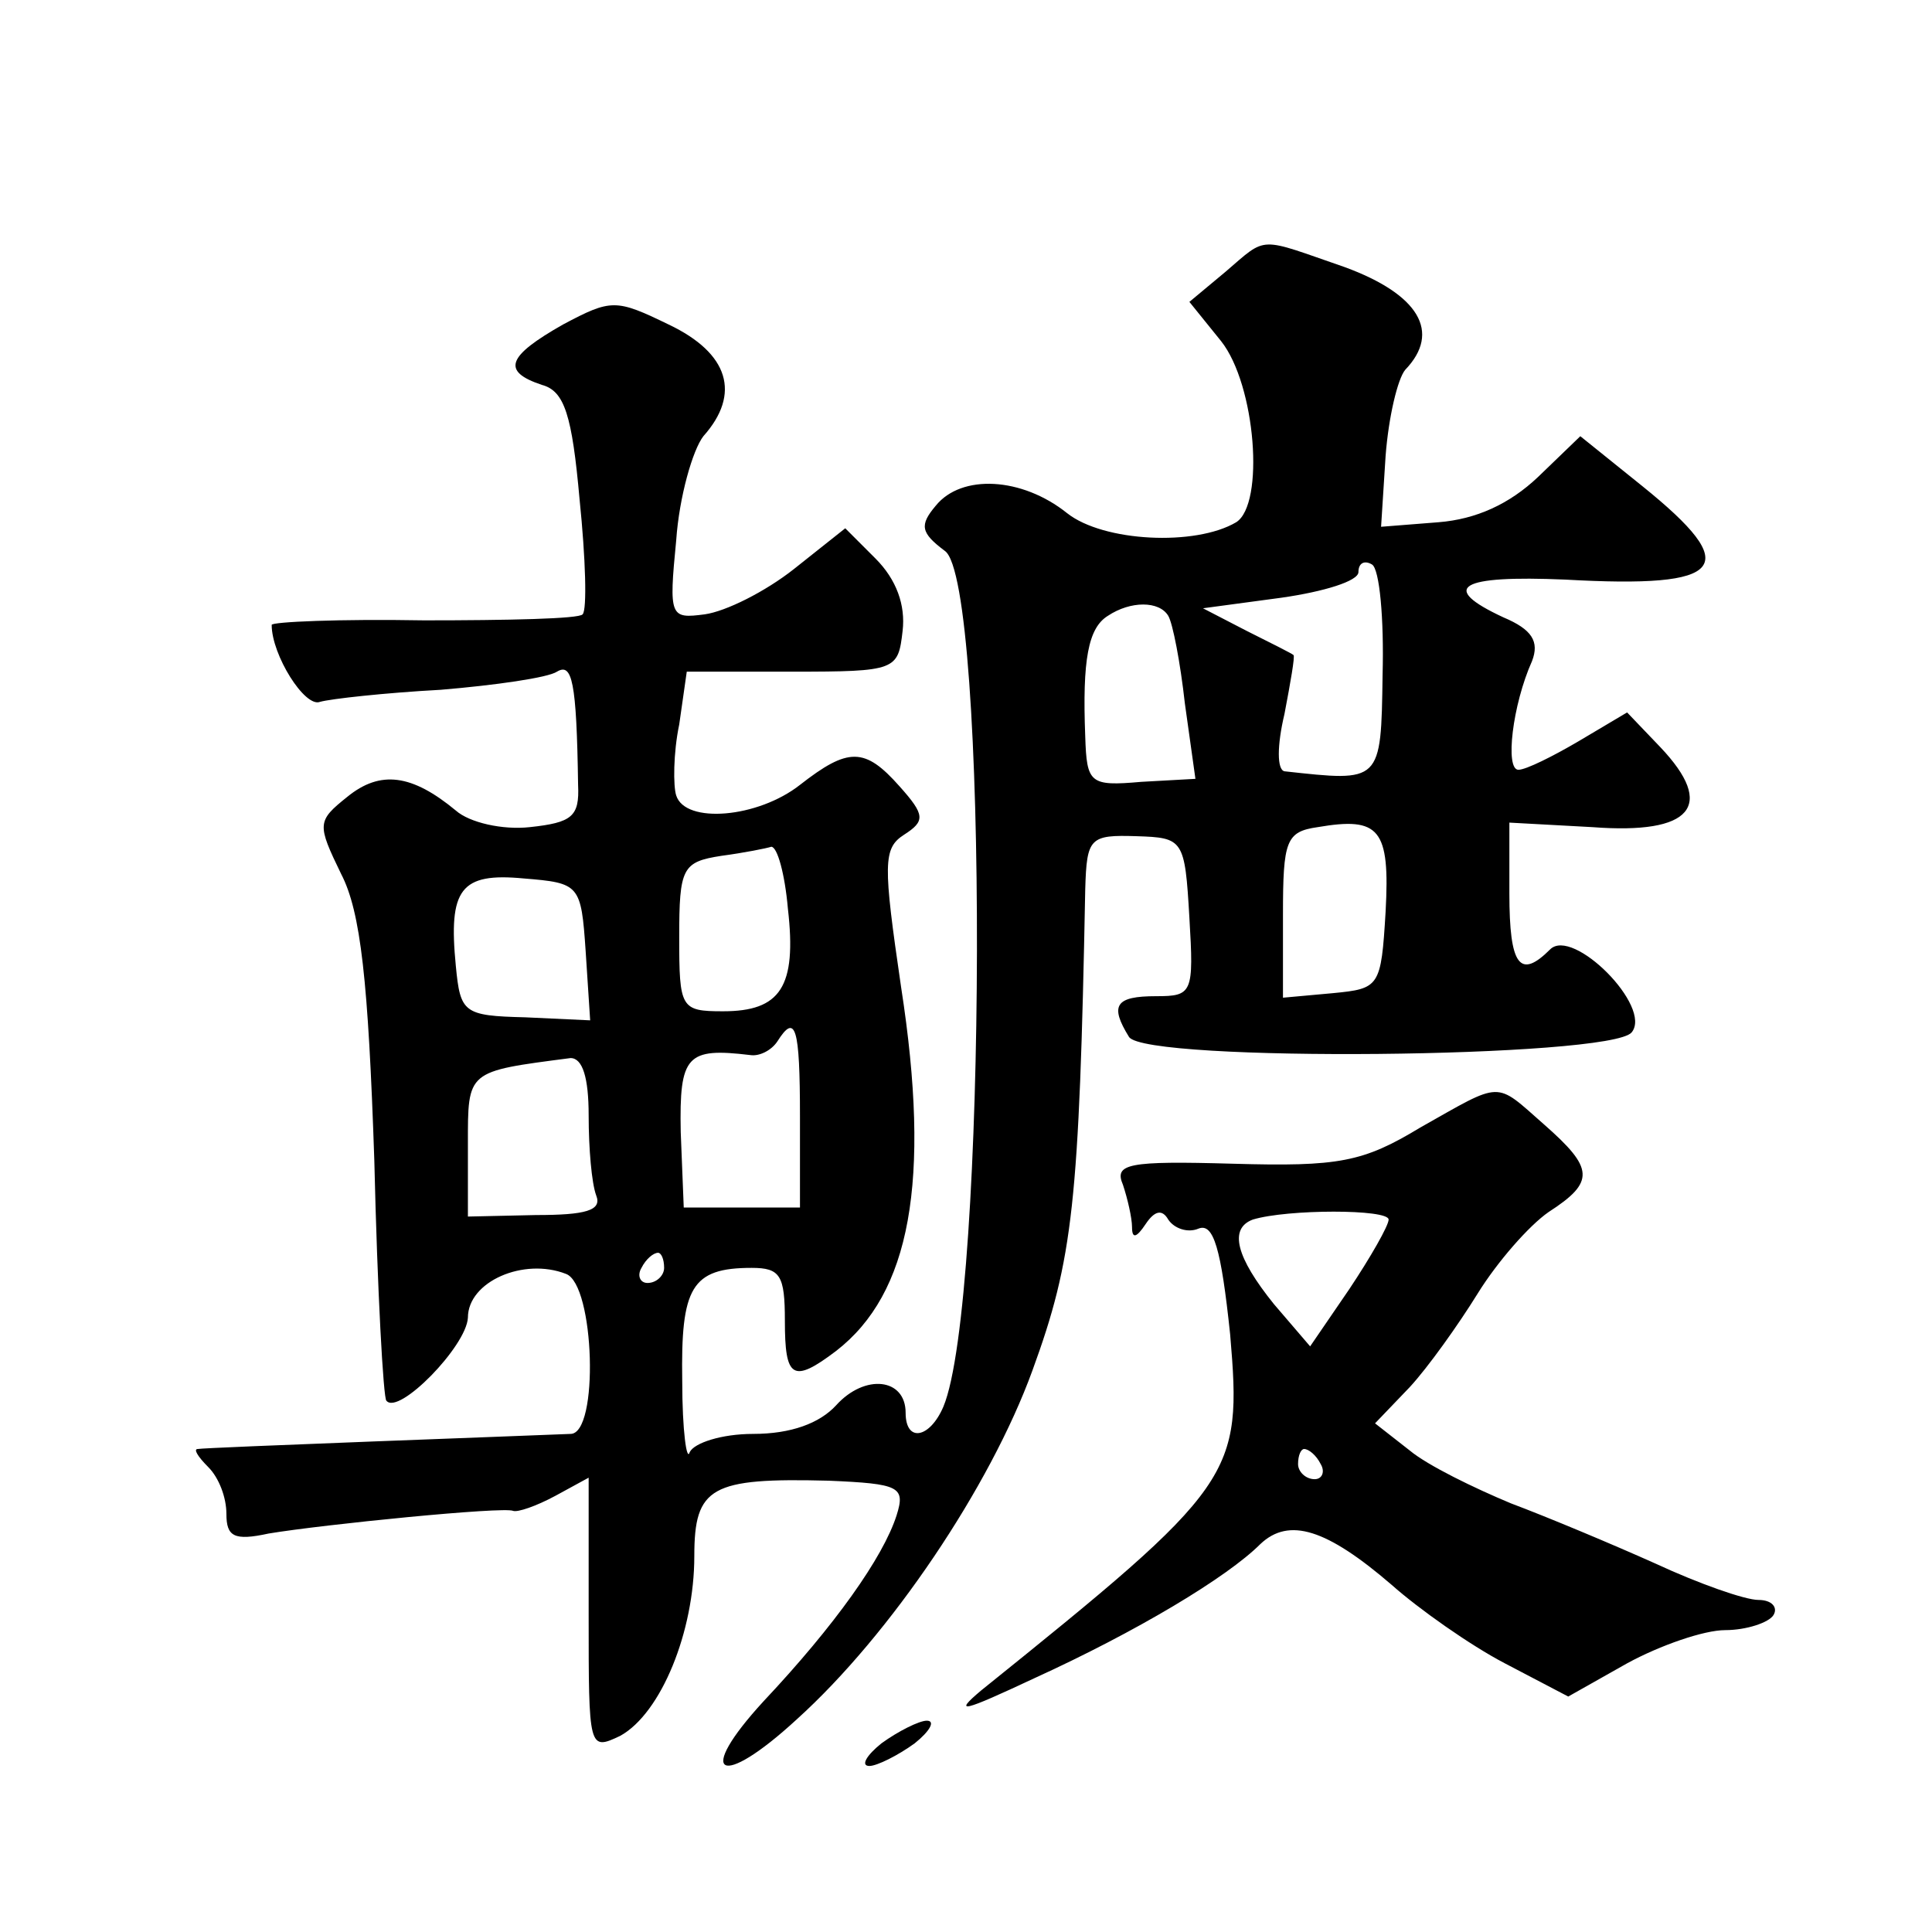 <?xml version="1.0" standalone="no"?>
<!DOCTYPE svg PUBLIC "-//W3C//DTD SVG 20010904//EN"
 "http://www.w3.org/TR/2001/REC-SVG-20010904/DTD/svg10.dtd">
<svg version="1.0" xmlns="http://www.w3.org/2000/svg"
 width="128pt" height="128pt" viewBox="0 0 128 128"
 preserveAspectRatio="xMidYMid meet">
<g transform="translate(0,128) scale(0.1,-0.1)"
fill="#0" stroke="none">
<path d="M812 1100 l-24 -20 21 -26 c23 -29 29 -108 10 -120 -27 -16 -88 -13 -112
6 -30 24 -70 26 -87 5 -11 -13 -10 -18 6 -30 29 -20 28 -498 -1 -567 -9 -21 -25
-24 -25 -4 0 23 -27 26 -46 5 -11 -12 -30 -19 -55 -19 -21 0 -39 -6 -42 -12 -2
-7 -5 14 -5 47 -1 62 6 75 46 75 19 0 22 -5 22 -35 0 -38 5 -42 34 -20 49 38 63
112 43 241 -12 82 -12 92 2 101 14 9 14 13 -3 32 -23 26 -34 26 -66 1 -28 -22 -76
-26 -82 -7 -2 6 -2 28 2 47 l5 35 70 0 c69 0 70 1 73 27 2 17 -4 34 -18 48 l-20
20 -34 -27 c-19 -15 -45 -28 -59 -30 -23 -3 -24 -2 -19 49 2 29 11 60 18 69 25
28 17 55 -23 74 -35 17 -38 17 -70 0 -37 -21 -41 -31 -14 -40 15 -4 20 -20 25 -76
4 -39 5 -73 2 -76 -2 -3 -50 -4 -105 -4 -56 1 -101 -1 -101 -3 0 -20 22 -55 32
-51 7 2 43 6 80 8 36 3 71 8 77 12 10 6 13 -6 14 -75 1 -21 -4 -25 -32 -28 -18
-2 -40 3 -49 11 -29 24 -50 27 -72 9 -20 -16 -20 -18 -4 -51 13 -25 18 -71 22 -190
2 -86 6 -158 8 -159 8 -10 53 36 54 55 0 24 37 40 65 29 19 -7 22 -106 3 -106 -23
-1 -243 -9 -247 -10 -3 0 0 -5 7 -12 7 -7 12 -20 12 -31 0 -15 5 -18 28 -13 36
6 156 18 162 15 3 -1 15 3 28 10 l22 12 0 -91 c0 -89 0 -90 21 -80 27 15 49 69
49 119 0 46 11 52 89 50 47 -2 51 -4 45 -23 -9 -28 -41 -73 -88 -123 -46 -50 -29
-59 22 -12 62 56 128 154 156 231 27 74 31 111 35 319 1 34 3 36 34 35 31 -1 32
-2 35 -54 3 -50 2 -52 -22 -52 -27 0 -31 -6 -18 -27 11 -17 319 -14 333 3 14 17
-39 70 -54 55 -20 -20 -27 -11 -27 37 l0 47 55 -3 c66 -5 82 14 45 53 l-22 23 -32
-19 c-17 -10 -35 -19 -40 -19 -9 0 -4 43 9 72 5 13 0 21 -19 29 -43 20 -29 28 41
25 107 -6 118 8 51 62 l-41 33 -28 -27 c-19 -18 -41 -28 -66 -30 l-38 -3 3 47 c2
26 8 51 13 57 24 25 9 50 -40 68 -58 20 -51 21 -79 -3z m104 -267 c-1 -72 -1 -71
-65 -64 -5 1 -5 17 0 38 4 21 7 38 6 39 -1 1 -15 8 -31 16 l-29 15 52 7 c28 4 51
11 51 17 0 6 4 8 9 5 5 -3 8 -36 7 -73z m-142 39 c3 -5 8 -31 11 -58 l7 -50 -36
-2 c-34 -3 -36 -1 -37 30 -2 51 2 72 15 80 15 10 34 10 40 0z m144 -196 c-3 -50
-4 -51 -35 -54 l-33 -3 0 55 c0 49 2 55 23 58 41 7 48 -1 45 -56z m-396 2 c6 -52
-5 -68 -43 -68 -28 0 -29 2 -29 49 0 46 2 50 28 54 15 2 30 5 33 6 4 0 9 -18 11
-41z m-134 -28 l3 -46 -43 2 c-41 1 -43 3 -46 34 -5 51 3 62 45 58 37 -3 38 -4
41 -48z m142 -110 l0 -60 -39 0 -38 0 -2 50 c-1 51 4 56 46 51 6 -1 14 3 18 9 12
19 15 10 15 -50z m-140 1 c0 -22 2 -45 5 -53 4 -10 -7 -13 -40 -13 l-45 -1 0 48
c0 49 -1 48 68 57 8 0 12 -13 12 -38z m50 -101 c0 -5 -5 -10 -11 -10 -5 0 -7 5
-4 10 3 6 8 10 11 10 2 0 4 -4 4 -10z M941 533 c-38 -23 -54 -26 -124 -24 -70 2
-79 0 -73 -14 3 -9 6 -22 6 -28 0 -8 3 -7 9 2 6 9 11 10 15 3 4 -6 13 -9 20 -6
10 4 15 -13 21 -70 8 -94 4 -100 -165 -236 -19 -16 -12 -14 35 8 68 31 128 67 150
89 19 18 44 10 87 -27 18 -16 52 -40 75 -52 l42 -22 39 22 c22 12 51 22 65 22 14
0 29 5 32 10 3 5 -1 10 -10 10 -9 0 -40 11 -68 24 -29 13 -72 31 -96 40 -24 10
-55 25 -67 35 l-23 18 23 24 c12 13 32 41 45 62 13 21 34 45 47 54 31 20 30 29
-3 58 -33 29 -27 29 -82 -2z m-21 -61 c0 -4 -12 -25 -26 -46 l-26 -38 -24 28 c-25
31 -30 50 -14 56 23 7 90 7 90 0z m-45 -162 c3 -5 1 -10 -4 -10 -6 0 -11 5 -11
10 0 6 2 10 4 10 3 0 8 -4 11 -10z M584 125 c-10 -8 -14 -15 -8 -15 5 0 19 7 30
15 10 8 14 15 8 15 -5 0 -19 -7 -30 -15z"/>
</g>
</svg>
